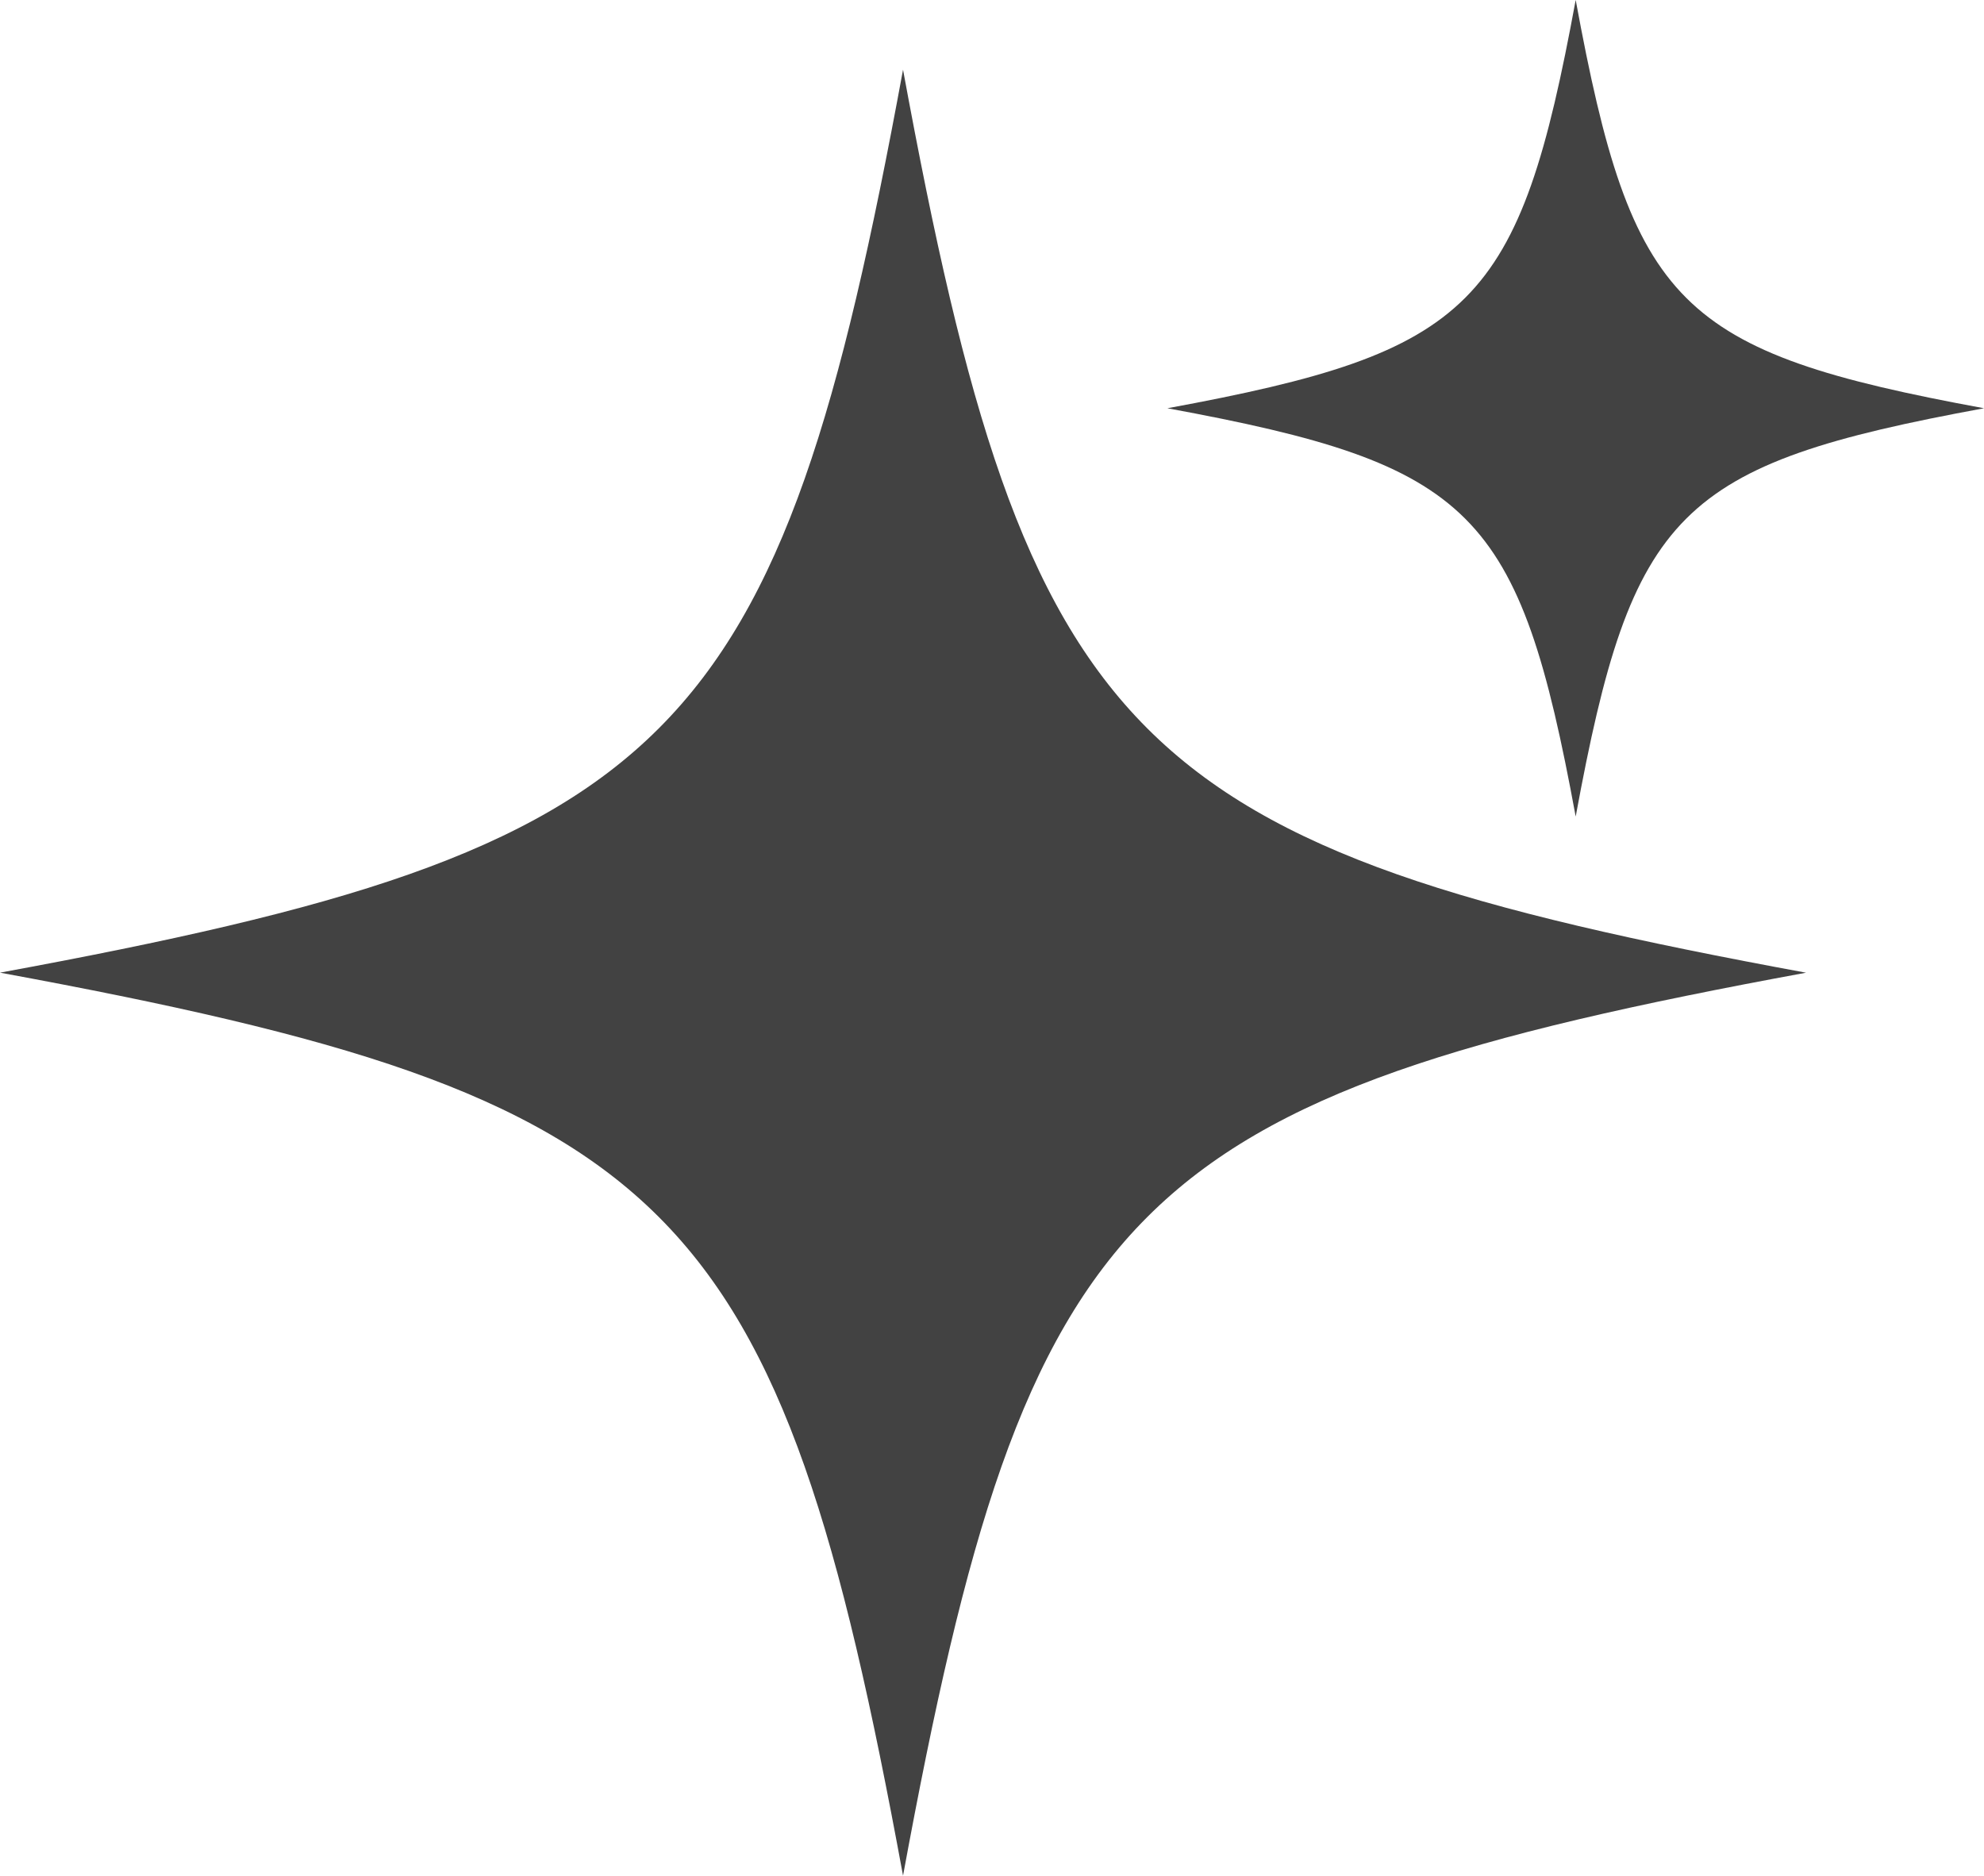 <svg xmlns="http://www.w3.org/2000/svg" id="Layer_2" data-name="Layer 2" viewBox="0 0 426.38 403.12"><defs><style>      .cls-1 {        fill: #424242;      }    </style></defs><g id="Layer_1-2" data-name="Layer 1"><g><path class="cls-1" d="m194.07,403.12c26.8-145.56,48.52-167.28,194.07-194.07-145.56-26.8-167.28-48.52-194.07-194.07C167.28,160.53,145.56,182.25,0,209.04c145.56,26.8,167.28,48.52,194.07,194.07Z"></path><path class="cls-1" d="m338.63,175.49c12.12-65.81,21.94-75.63,87.75-87.75-65.81-12.12-75.63-21.94-87.75-87.75-12.12,65.81-21.94,75.63-87.75,87.75,65.81,12.12,75.63,21.94,87.75,87.75Z"></path></g></g></svg>